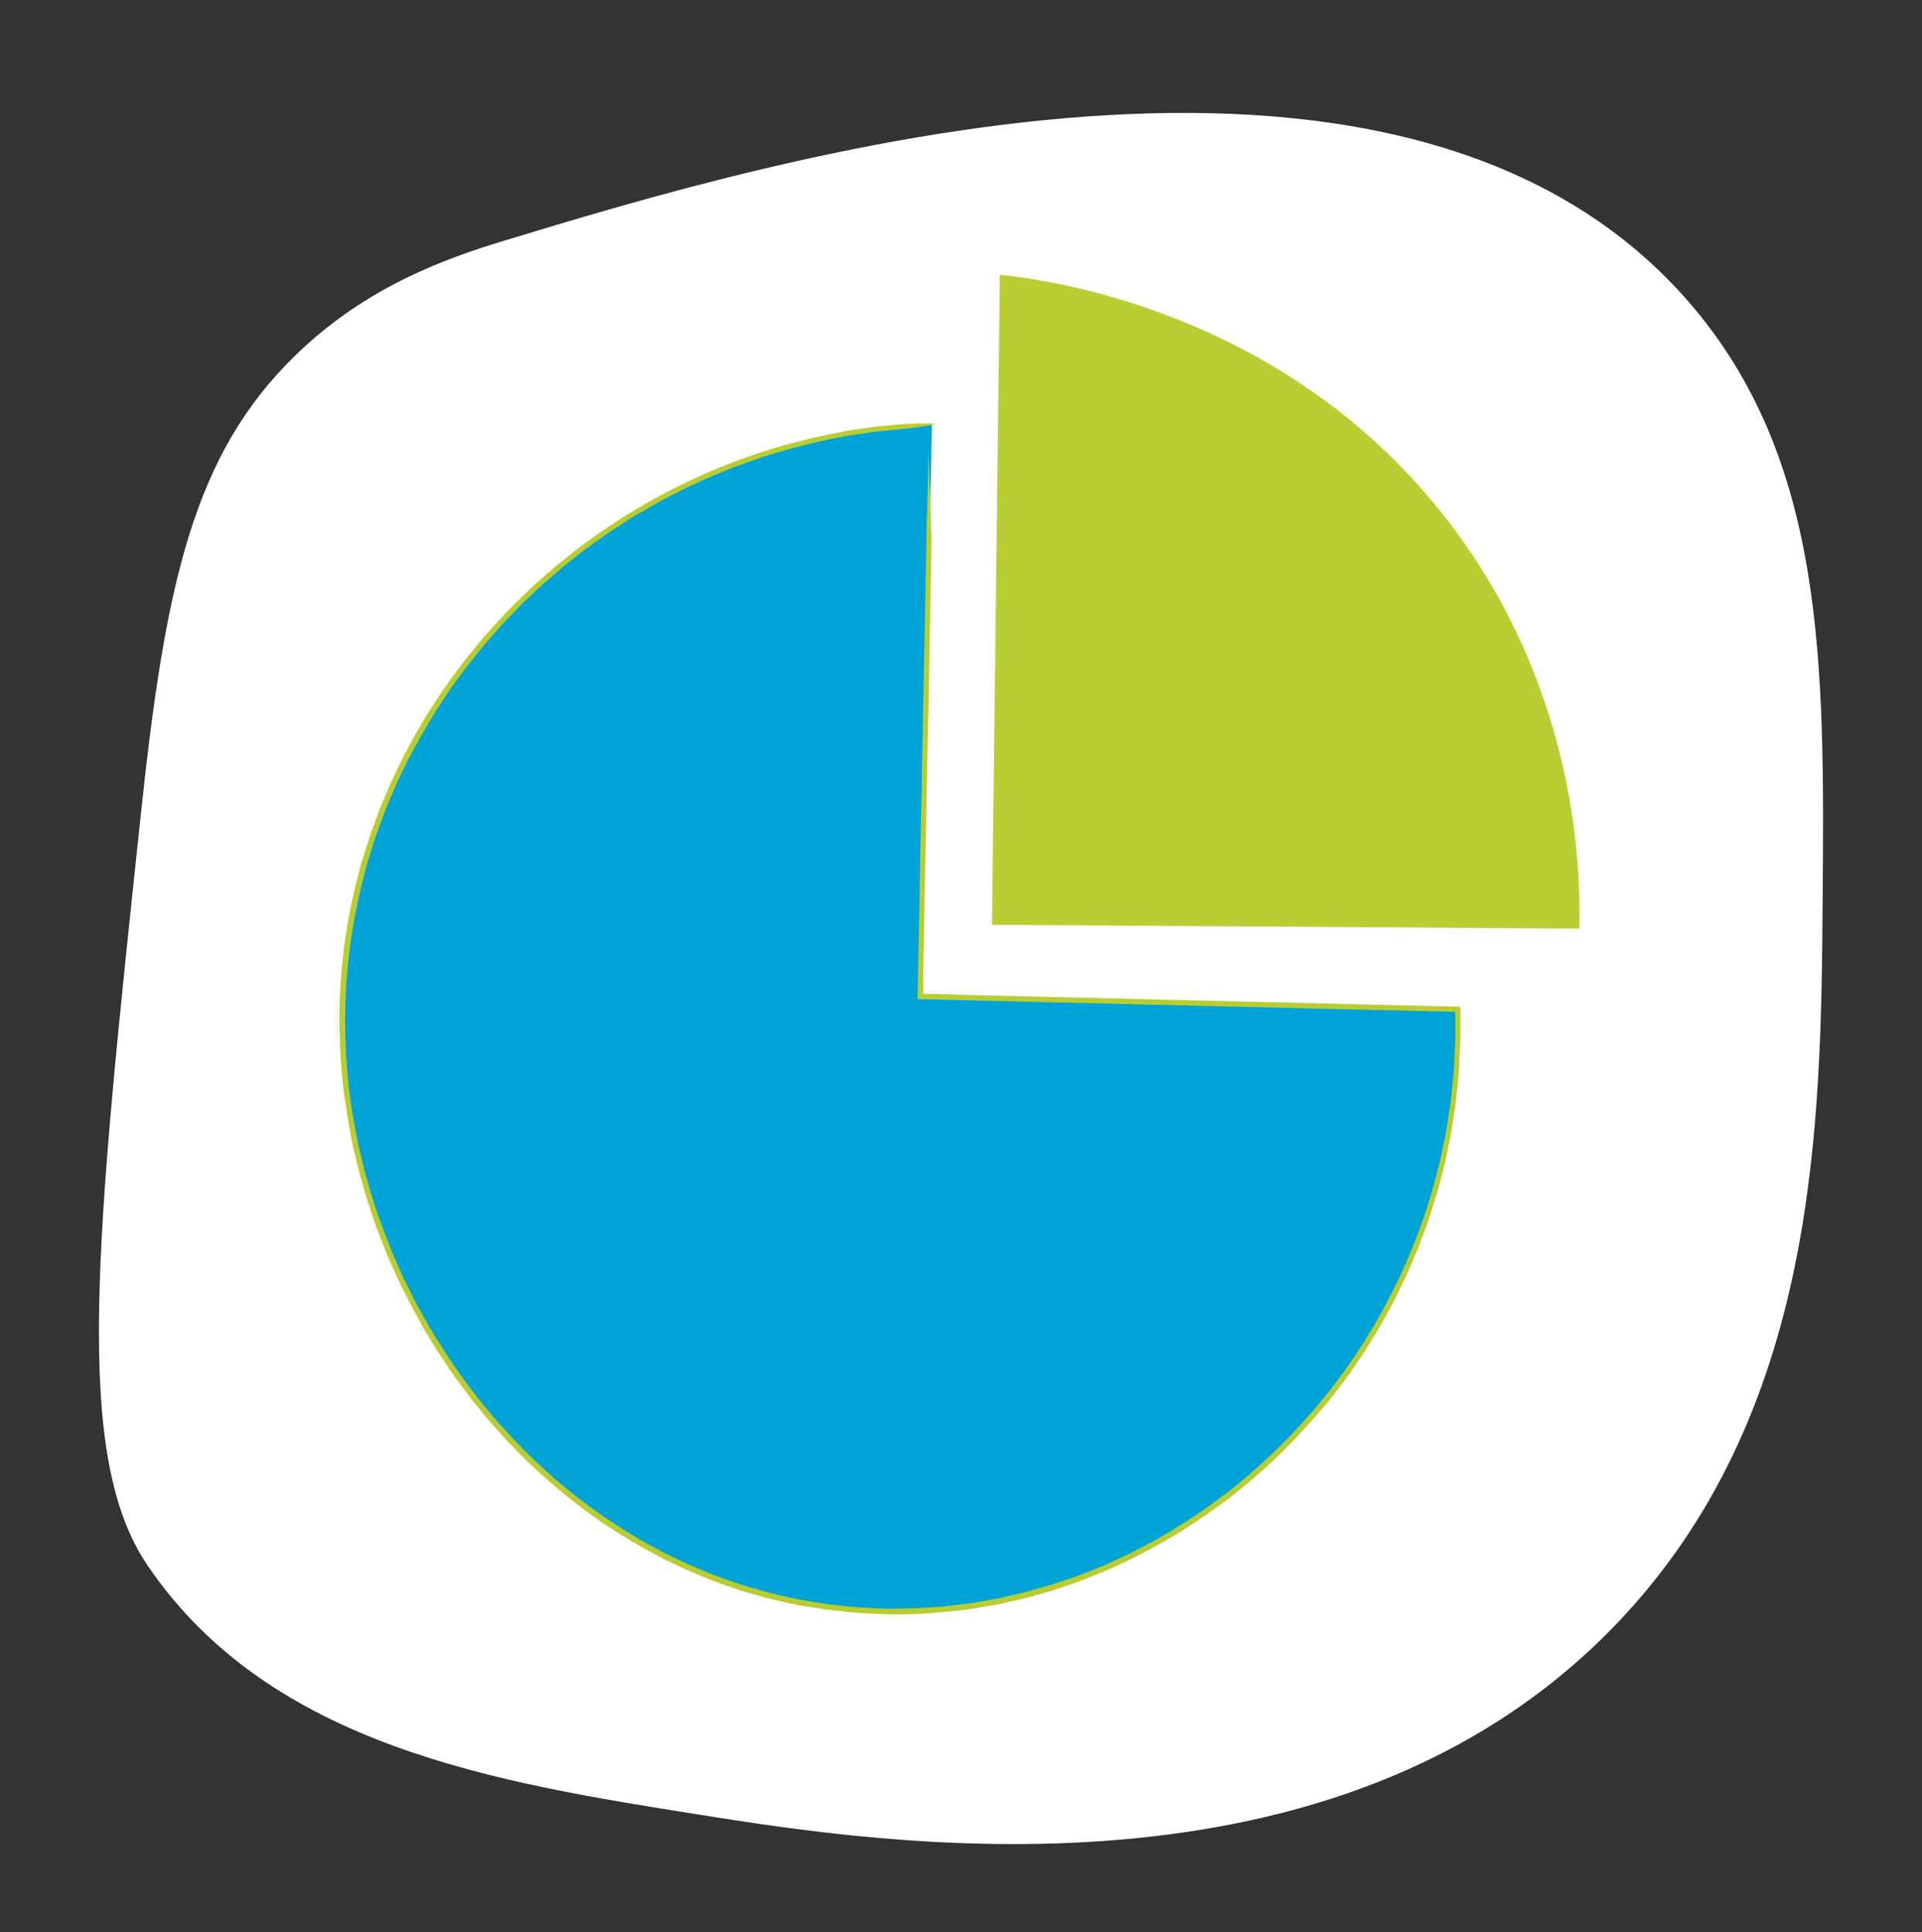 <?xml version="1.0" encoding="UTF-8"?>
<svg id="Layer_1" data-name="Layer 1" xmlns="http://www.w3.org/2000/svg" viewBox="0 0 705.497 709.294">
  <rect x="0" y="0" width="705.497" height="709.294" fill="#333333" stroke="none"/>
  <defs>
    <style>
      .cls-1 {
        fill: #b9cd33;
      }

      .cls-1, .cls-2, .cls-3, .cls-4 {
        stroke-width: 0px;
      }

      .cls-2 {
        fill: #b9ce33;
      }

      .cls-3 {
        fill: #00a3d6;
      }

      .cls-4 {
        fill: #fff;
      }
    </style>
  </defs>
  <path class="cls-4" d="m185.101,88.34c-22.243,6.757-50.856,17.073-76.54,41.974-37.445,36.303-47.796,83.373-56.788,167.894-16.74,157.347-25.109,236.021,2.469,276.532,45.203,66.401,128.521,79.621,202.461,91.354,66.617,10.571,233.061,36.982,335.789-69.133,75.068-77.543,75.899-184.316,76.54-266.656.668-85.826,1.258-161.651-49.381-219.744-106.291-121.936-338.589-51.372-434.55-22.222Z"/>
  <g>
    <path class="cls-3" d="m342.073,155.871c-118.325,4.352-212.46,99.122-216.245,211.693-3.762,111.879,82.387,221.503,199.223,223.86,113.323,2.287,213.718-97.182,210.156-221.022-65.76-1.578-131.518-3.156-197.278-4.734,1.382-69.933,2.762-139.864,4.143-209.797Z"/>
    <g>
      <path class="cls-1" d="m336.902,155.218c-4.382.13-11.916.848-19.005,1.833.681-.102,1.368-.205,2.062-.309.699-.073,1.406-.148,2.125-.223,1.438-.151,2.92-.306,4.47-.468,1.552-.154,3.169-.36,4.885-.5,1.719-.104,3.532-.215,5.462-.332Z"/>
      <path class="cls-1" d="m317.759,157.072c-.026.004-.079.013-.109.018.098-.015.168-.026.248-.039-.055.008-.097.015-.139.021Z"/>
      <path class="cls-1" d="m340.837,161.128c-.034,1.78-.073,3.808-.113,5.865.038-1.964.076-3.963.113-5.865Z"/>
      <path class="cls-1" d="m126.692,404.511l.228,1.07c.523,4.217,1.059,6.594,1.308,8.079.258,1.475.358,2.047.452,2.583.205,1.056.206,1.993,2.067,9.627.678,2.998,2.438,9.282,4.309,15.435,1.019,3.051,2.031,6.081,2.896,8.67.988,2.542,1.807,4.648,2.301,5.92.027.071.653,1.711,1.31,3.436.719,1.701,1.445,3.349,1.327,3.135.501,1.067,1.298,2.876,2.216,4.974.229.525.466,1.067.708,1.62.266.542.538,1.094.811,1.651.549,1.112,1.105,2.238,1.643,3.326.793,1.569-.554-1.165-1.119-2.352,1.663,3.309,3.221,6.672,5.078,9.878,2.077,3.815,2.562,4.771.279.637.885,1.585,1.931,3.574,3.244,5.845,1.366,2.241,2.929,4.804,4.661,7.644,1.797,2.798,3.881,5.799,6.059,9.06,1.166,1.578,2.371,3.21,3.613,4.891,1.264,1.664,2.479,3.444,3.911,5.125,1.394,1.709,2.823,3.461,4.282,5.25.366.447.733.895,1.102,1.346.389.434.78.871,1.173,1.309.786.877,1.579,1.762,2.379,2.655,3.126,3.64,6.689,7.096,10.232,10.723,7.322,7.02,15.409,13.88,23.986,20.129,8.659,6.134,17.781,11.623,26.879,16.281,4.627,2.168,9.107,4.416,13.646,6.145,1.123.458,2.237.913,3.342,1.364.553.223,1.104.445,1.652.666.559.193,1.115.385,1.668.577,2.213.765,4.383,1.515,6.504,2.248.53.183,1.058.365,1.582.545.533.152,1.063.303,1.59.452,1.053.3,2.093.596,3.118.887,2.055.568,4.037,1.185,5.986,1.665,1.959.44,3.854.865,5.678,1.275.912.205,1.807.405,2.683.602.438.098.872.195,1.3.291.433.073.862.144,1.285.215,3.391.56,6.47,1.068,9.184,1.516,2.735.293,5.103.547,7.049.756-1.005-.114-2.353-.266-3.872-.437-1.521-.17-3.216-.32-4.877-.639-3.334-.558-6.623-1.113-8.428-1.449,4.089.67,7.091,1.163,9.527,1.562,2.442.35,4.33.494,6.143.685,3.128.698,18.143,1.361,24.416,1.177l2.374-.08,4.108-.216c18.163-1.343,20.14-2.366,21.69-2.509.77-.132,1.414-.243,3.852-.662.608-.115,1.336-.207,2.191-.402.855-.195,1.85-.423,3.016-.69,1.166-.267,2.502-.573,4.039-.925.768-.176,1.586-.364,2.458-.564.866-.221,1.775-.5,2.746-.771,2.244-.645,4.341-1.248,6.312-1.814.991-.264,1.928-.594,2.836-.912.909-.315,1.791-.62,2.646-.916,1.71-.593,3.318-1.151,4.843-1.68,1.522-.537,2.919-1.163,4.28-1.697,1.355-.55,2.651-1.076,3.907-1.586,1.26-.501,2.475-.996,3.637-1.564,2.346-1.084,4.616-2.134,6.975-3.224-1.402.648-5.153,2.344-.772.298.188-.085,1.03-.428,2.17-1.015,1.134-.599,2.599-1.373,4.106-2.169s3.057-1.615,4.36-2.303c1.272-.735,2.298-1.327,2.82-1.629,2.019-1.236,6.414-3.673,9.51-5.846,3.15-2.087,5.258-3.498,3.07-2.099.542-.361,1.69-1.062,2.934-1.939,1.232-.894,2.608-1.892,3.712-2.693,2.209-1.602,3.333-2.411.055.009.932-.681,1.857-1.357,2.761-2.019.911-.653,1.79-1.308,2.599-1.987,1.639-1.331,3.151-2.558,4.442-3.607l-4.621,3.714c12.237-9.669,18.262-15.733,25.197-23.133-1.324,1.39-2.581,2.846-3.988,4.155.415-.409.825-.814,1.23-1.214.387-.419.769-.833,1.146-1.242.754-.817,1.489-1.613,2.201-2.384,1.421-1.544,2.75-2.988,3.959-4.302,2.299-2.732,4.152-4.916,5.355-6.296-2.059,2.436-4.051,4.932-6.167,7.319,2.555-2.899,4.739-5.615,6.842-8.092,2.036-2.532,3.808-4.978,5.597-7.307.443-.585.884-1.167,1.322-1.746l1.233-1.791c.816-1.195,1.632-2.389,2.458-3.598.822-1.211,1.654-2.437,2.507-3.693.793-1.294,1.606-2.62,2.448-3.994l-2.416,3.914c1.073-1.751,2.711-4.425,4.773-7.792,1.051-1.672,2.025-3.623,3.176-5.666.564-1.028,1.149-2.093,1.751-3.191.3-.55.604-1.108.912-1.674.282-.58.568-1.167.858-1.763,1.159-2.381,2.377-4.883,3.639-7.474,1.164-2.637,2.314-5.39,3.519-8.19.298-.701.598-1.406.9-2.115.267-.722.535-1.447.805-2.176.539-1.457,1.081-2.924,1.627-4.4.525-1.482,1.138-2.943,1.598-4.46.474-1.512.95-3.027,1.425-4.542.475-1.515.95-3.029,1.423-4.538.442-1.518.805-3.054,1.208-4.569.393-1.518.784-3.026,1.171-4.522.188-.749.397-1.49.567-2.236.154-.75.307-1.495.459-2.237.604-2.967,1.194-5.864,1.762-8.658.428-2.819.841-5.534,1.233-8.111.446-2.57.635-5.032.868-7.314.226-2.282.434-4.392.622-6.295.215-3.818.324-6.81.414-8.696l-.399,6.947.296-6.488.148-3.244c.024-1.082-.005-2.165-.005-3.247-.02.768.1,2.337.052,3.872-.031,1.536-.064,3.042-.105,3.685.044-.896.094-1.913.149-3.046.023-.566.068-1.161.076-1.784-.002-.624-.004-1.275-.006-1.954-.009-2.953-.019-6.38-.031-10.227-47.027-1.127-159.899-3.83-182.318-4.367-10.333-.279-1.857-.134-1.74-.141-10.83-.214-6.032-.119-13.164-.26.005-.268.014-.682.023-1.159.033-1.409.041-1.316.039-.661-.002.43-.006,1.221-.009,1.769h.04l-.039-.001c.039-1.954.076-3.826.104-5.248.034-1.679.055-2.826.045-3.003-.136,5.86-.157,3.377-.252,5.858l.278-13.755.032.611c.062-3.067.032-7.78.323-21.293.455-22.797.948-47.557,1.406-70.48.02.357-.06,5.17-.139,9.995.065-3.073.163-7.751.223-10.588-.156,5.535.159-9.621.053-5.293.306-16.821.7-38.5.97-53.335-.025-.713-.297-8.596-.565-16.371-.138-3.871-.274-7.712-.378-10.617-.057-1.423-.106-2.615-.14-3.47-.021-.408-.037-.735-.049-.97-.014-.224-.024-.343-.031-.343.097-4.602.193-9.176.223-10.585-.051,1.187-.242,10.231-.322,15.039l.046.83c-.245,11.047-.058,2.606-.297,13.386-.062.575.123-9.361.291-18.111-.161,7.878-.354,15.724-.361,18.934-.167,7.404-.046-.825-.244,8.093-.115,6.351-.267,14.691-.4,21.993l-.006-.129c-.34,17.744-.52,27.137-.831,43.35l.018-1.746c-.118,5.736-.349,17.005-.561,27.343.068-2.948.156-5.51.039.704-.251,11.886-.422,19.983-.606,28.677l-.115,8.339c-.148,7.497-.373,18.9-.872,44.213,50.271,1.189,161.781,3.827,197.37,4.669.009,3.216.012,4.109.014,4.942l-.012-1.621c.006,1.97.013,4.004.019,6.1.008,2.095-.177,4.247-.261,6.458-.128,2.209-.174,4.481-.377,6.794-.234,2.311-.473,4.674-.717,7.086-.132,1.205-.221,2.427-.393,3.651-.188,1.222-.377,2.455-.568,3.7-.4,2.486-.731,5.029-1.206,7.589-.527,2.55-1.062,5.14-1.604,7.766-.135.657-.271,1.315-.408,1.976-.144.659-.333,1.31-.499,1.969-.342,1.315-.687,2.638-1.033,3.97-5.413,21.339-15.242,43.702-28.479,63.944-13.278,20.238-30.167,38.063-47.727,51.76-8.822,6.804-17.744,12.646-26.345,17.542-2.171,1.184-4.332,2.292-6.431,3.406-1.052.551-2.094,1.097-3.123,1.636-1.054.489-2.097.972-3.127,1.45-2.06.956-4.07,1.889-6.027,2.797-2.0.808-3.946,1.594-5.833,2.357-1.17.466-2.396.953-3.663,1.458-1.292.442-2.625.898-3.99,1.364-2.738.903-5.55,1.99-8.478,2.75-1.453.415-2.91.831-4.356,1.244-1.449.403-2.873.859-4.313,1.153-2.863.656-5.629,1.289-8.189,1.875,5.697-1.295,3.759-.794-.694.201-3.944.686-6.934,1.207-9.211,1.603-2.283.355-3.867.483-4.961.633-2.188.271-2.467.305-2.763.342-.584-.015-1.178.581-17.364,1.123-1.166.01-2.434.021-3.799.033-1.364-.014-2.827.085-4.376-.031-3.097-.169-6.56-.276-10.317-.542-1.874-.2-3.823-.408-5.843-.623-2.018-.226-4.116-.388-6.244-.794-2.136-.353-4.334-.716-6.589-1.089-.564-.094-1.131-.189-1.701-.284-.564-.127-1.132-.254-1.703-.382-1.142-.256-2.297-.516-3.465-.778-4.699-.931-9.468-2.412-14.413-3.8-2.447-.778-4.896-1.674-7.392-2.521-1.238-.451-2.517-.818-3.742-1.345-1.234-.504-2.475-1.01-3.721-1.519-5.029-1.931-9.944-4.373-14.916-6.777-2.432-1.311-4.873-2.628-7.319-3.947-2.431-1.344-4.767-2.863-7.156-4.286-9.42-5.912-18.356-12.534-26.376-19.531-7.959-7.064-15.126-14.328-21.224-21.373-12.203-14.11-20.149-27.094-24.37-34.198-1.082-1.944-2.197-3.948-3.337-5.996-.567-1.026-1.141-2.063-1.72-3.11-.532-1.071-1.069-2.151-1.609-3.239-1.067-2.182-2.189-4.375-3.243-6.617-.995-2.269-1.997-4.551-2.997-6.831-3.831-9.188-7.196-18.535-9.481-26.951l.497,1.684c-.613-2.259-1.759-5.788-2.764-10.415-.271-1.152-.557-2.366-.856-3.638-.305-1.271-.623-2.599-.858-4-.51-2.793-1.102-5.79-1.648-8.97-2.093-12.737-3.245-28.462-2.408-44.222.757-15.764,3.509-31.478,7.022-44.286.781-3.231,1.79-6.228,2.674-9.049.445-1.41.874-2.772,1.286-4.08.474-1.287.929-2.521,1.362-3.698.877-2.35,1.63-4.485,2.354-6.323.77-1.82,1.428-3.375,1.958-4.628l-1.151,2.688c1.842-4.371,3.127-7.517,4.341-9.886,1.158-2.393,1.996-4.124,2.779-5.743.814-1.602,1.652-3.051,2.675-4.949,1.05-1.884,2.232-4.249,4.216-7.419-.532.827,1.253-2.27,3.641-6.196,2.543-3.827,5.57-8.564,7.485-11.009l-.125.2c2.72-3.802,7.311-9.918,12.857-16.228,1.388-1.576,2.808-3.187,4.237-4.809,1.5-1.556,3.009-3.122,4.504-4.672.747-.775,1.491-1.546,2.229-2.311.747-.754,1.529-1.46,2.278-2.18,1.509-1.427,2.978-2.817,4.381-4.144l-.41.448c1.146-1.134,2.504-2.298,3.955-3.547,1.448-1.252,2.991-2.587,4.591-3.97,1.614-1.366,3.368-2.679,5.096-4.06,1.748-1.356,3.465-2.79,5.288-4.038,3.591-2.567,7.057-5.116,10.27-7.105,1.584-1.028,3.058-1.984,4.378-2.841,1.324-.852,2.55-1.516,3.541-2.114,9.07-5.46,21.077-11.668,34.497-16.785,13.396-5.166,28.162-9.213,42.111-11.657l9.045-1.365,9.099-.93c.887-.099,1.772-.218,2.665-.258,0,0,7.322-.828,10.006-1.414,1.341-.25,1.511-.512-1.003-.561-1.258-.018-3.188.013-5.981.11-1.395.064-3.012.078-4.858.233-1.854.18-3.934.383-6.271.61l.592-.109-3.705.408c-1.237.119-2.457.368-3.686.546-8.857,1.271-12.865,2.342-12.285,2.144l3-.62,1.5-.307,1.513-.238,6.052-.953c-8.878,1.39-2.685.387.701-.173-1.854.29-3.681.576-5.413.847-1.734.261-3.372.515-4.831.841-1.728.392,1.272-.282,2.656-.484-4.737.961-11.349,2.251-17.027,3.813-4.425,1.114-4.564,1.15-4.934,1.243-.329.082-.841.221-5.975,1.8-27.033,8.463-52.044,21.844-73.912,39.271-21.859,17.43-40.63,38.931-54.941,63.755-.687,1.107.113-.223.958-1.645-.546.93-1.125,1.833-1.634,2.768-.505.937-1.006,1.868-1.505,2.794-.997,1.851-1.982,3.679-2.957,5.489-.92,1.838-1.779,3.683-2.659,5.499-.437.91-.872,1.816-1.305,2.718l-.648,1.352-.583,1.376c-.776,1.832-1.547,3.653-2.315,5.467l-1.144,2.719-1.017,2.76-2.028,5.511c-.354.913-.656,1.844-.941,2.782l-.882,2.808c-1.315,4.163-1.757,5.276-2.071,6.529.087-.312-.192.766-.748,2.894-.278,1.064-.625,2.391-1.029,3.938-.195.775-.437,1.598-.631,2.484-.187.888-.384,1.827-.591,2.811-.414,1.967-.866,4.114-1.346,6.397-.426,2.294-.774,4.744-1.192,7.278-.197,1.269-.421,2.559-.605,3.872-.144,1.319-.29,2.656-.437,4.007-.147,1.35-.296,2.713-.445,4.084l-.225,2.061-.124,2.076c-.96,11.076-.548,22.329-.048,30.845.406,4.25.642,7.844.988,10.396.35,2.551.561,4.088.585,4.264Z"/>
    </g>
  </g>
  <path class="cls-2" d="m367.003,100.891c15.482,1.577,105.54,12.254,165.802,92.026,46.42,61.445,47.427,127.177,46.909,147.94-71.868-.466-143.736-.933-215.605-1.399.965-79.523,1.928-159.044,2.893-238.567Z"/>
</svg>